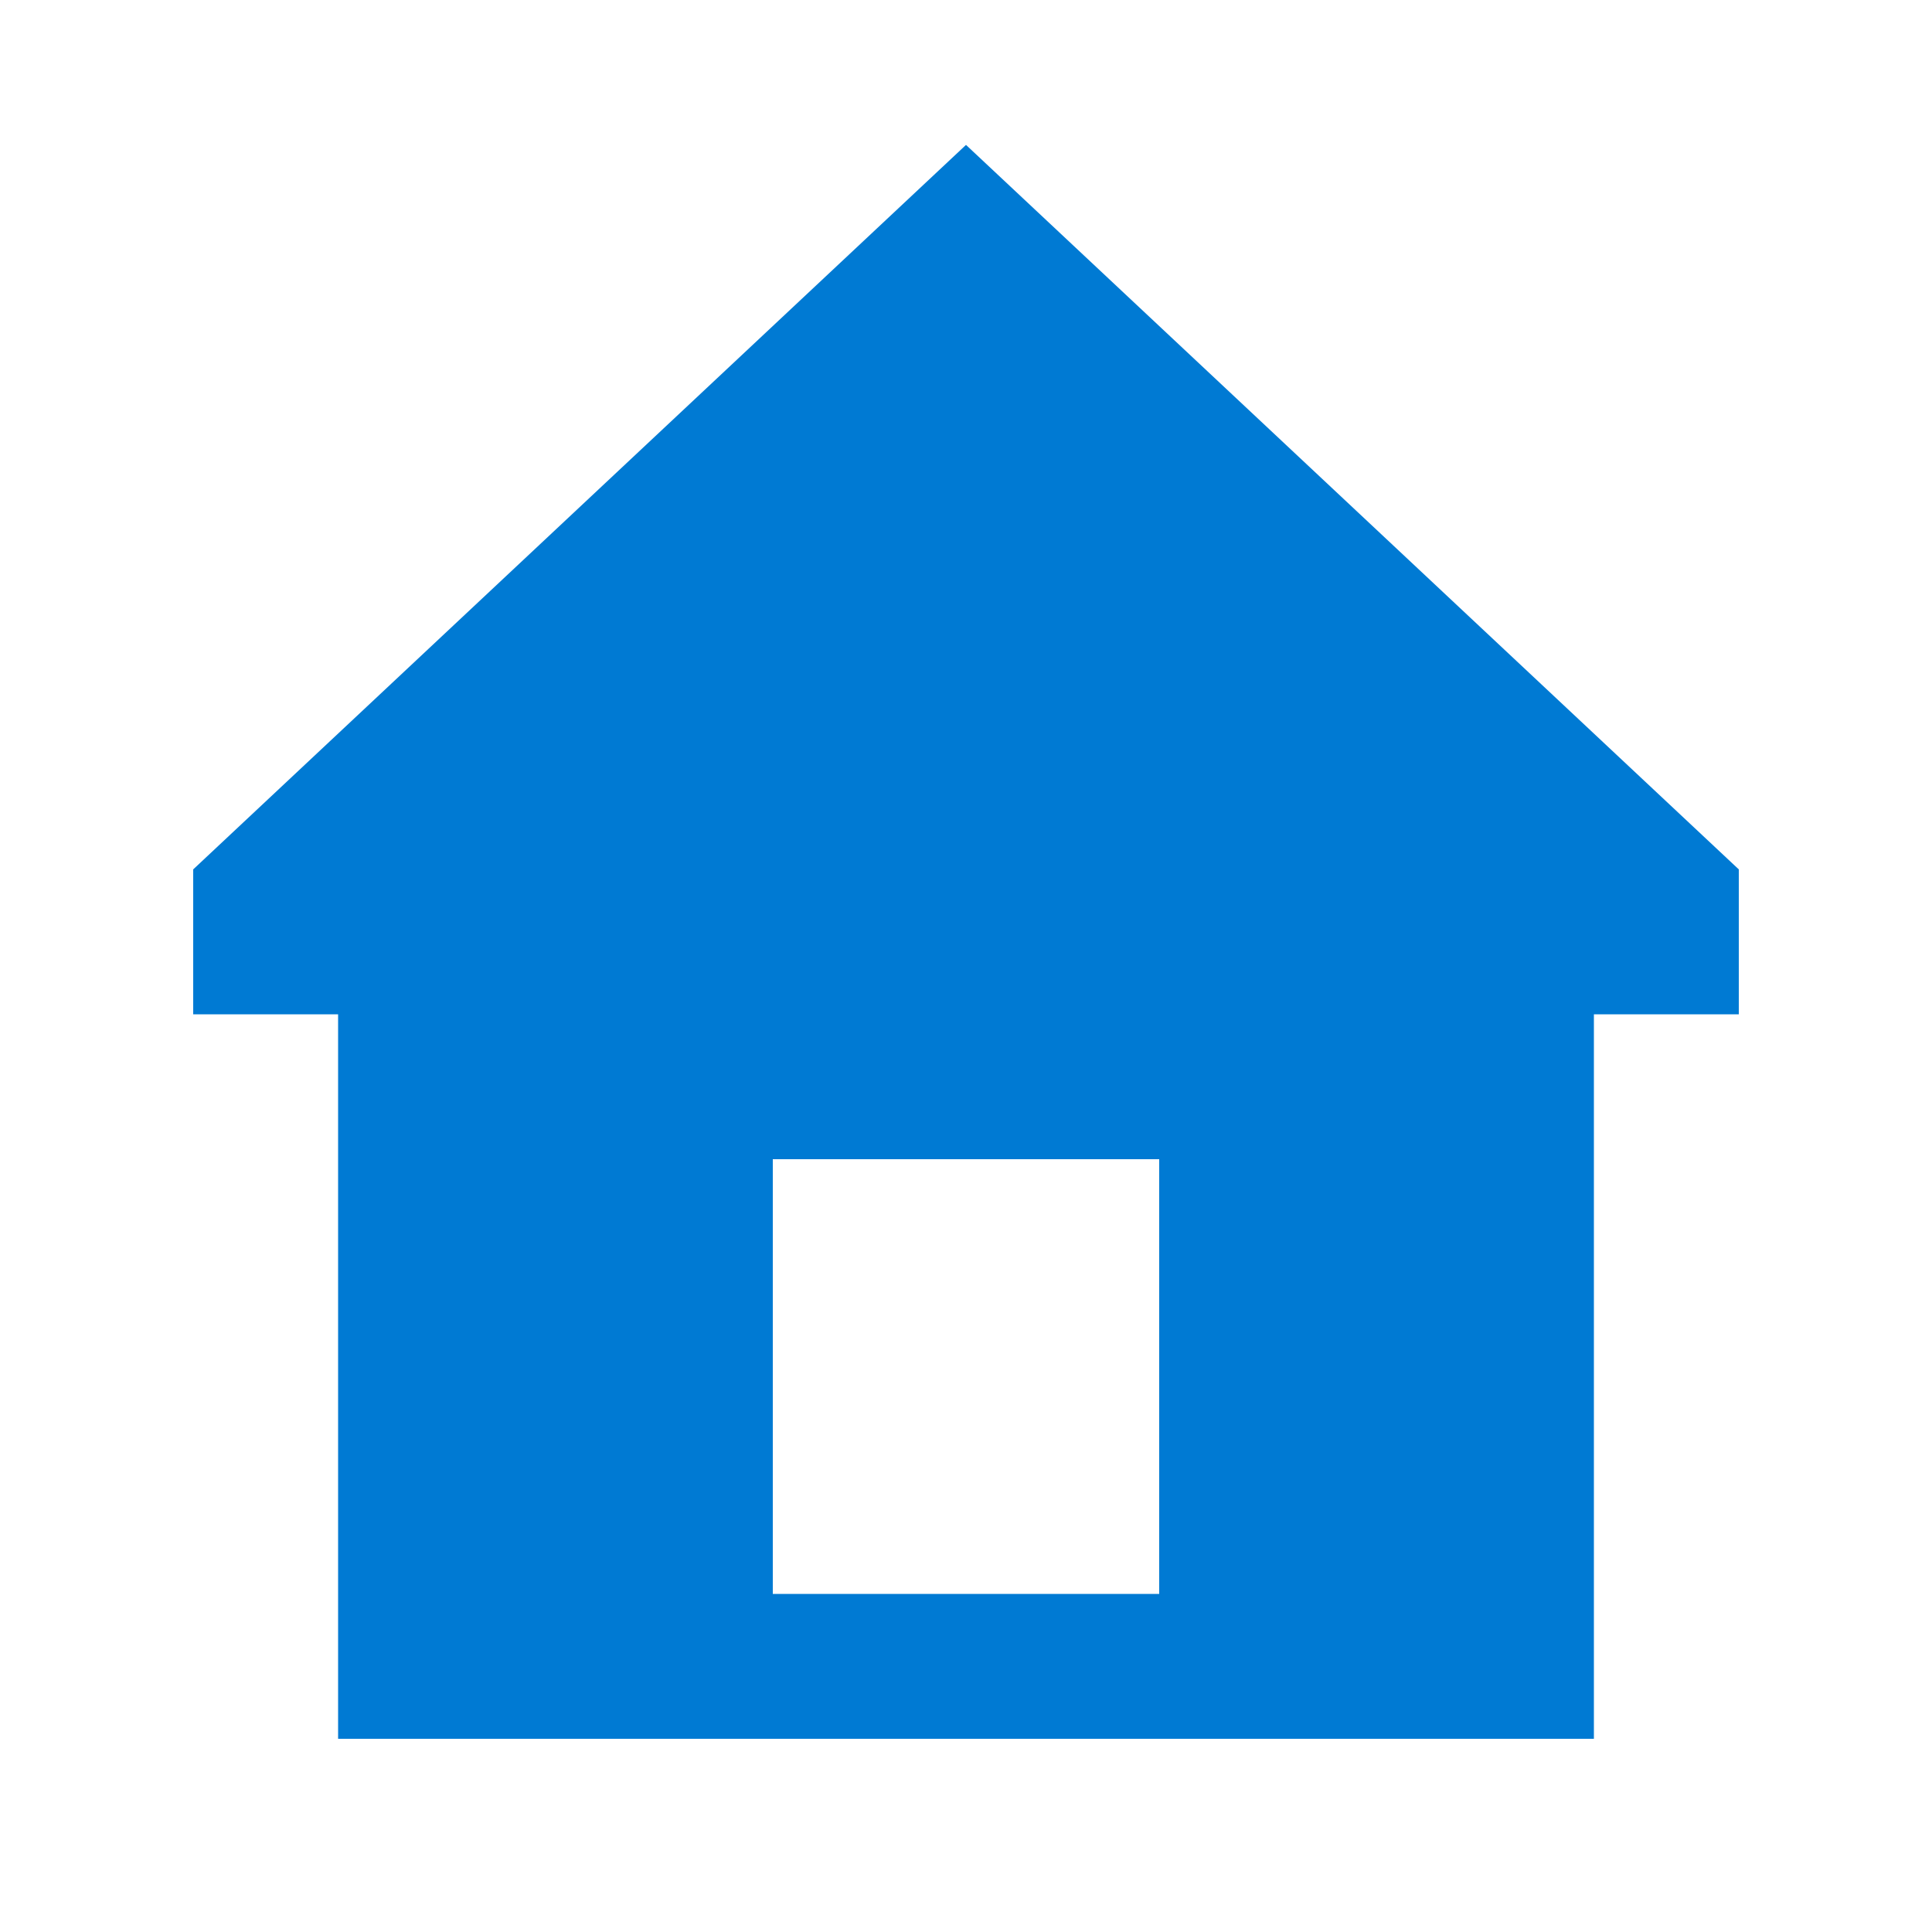 <svg xmlns="http://www.w3.org/2000/svg" viewBox="0 0 640 640"><!--!Font Awesome Pro 7.0.0 by @fontawesome - https://fontawesome.com License - https://fontawesome.com/license (Commercial License) Copyright 2025 Fonticons, Inc.--><path fill="#007ad3" d="M576 336L528 336L528 576L112 576L112 336L64 336L64 288L320 48L576 288L576 336zM384 528L384 384L256 384L256 528L384 528z"/></svg>